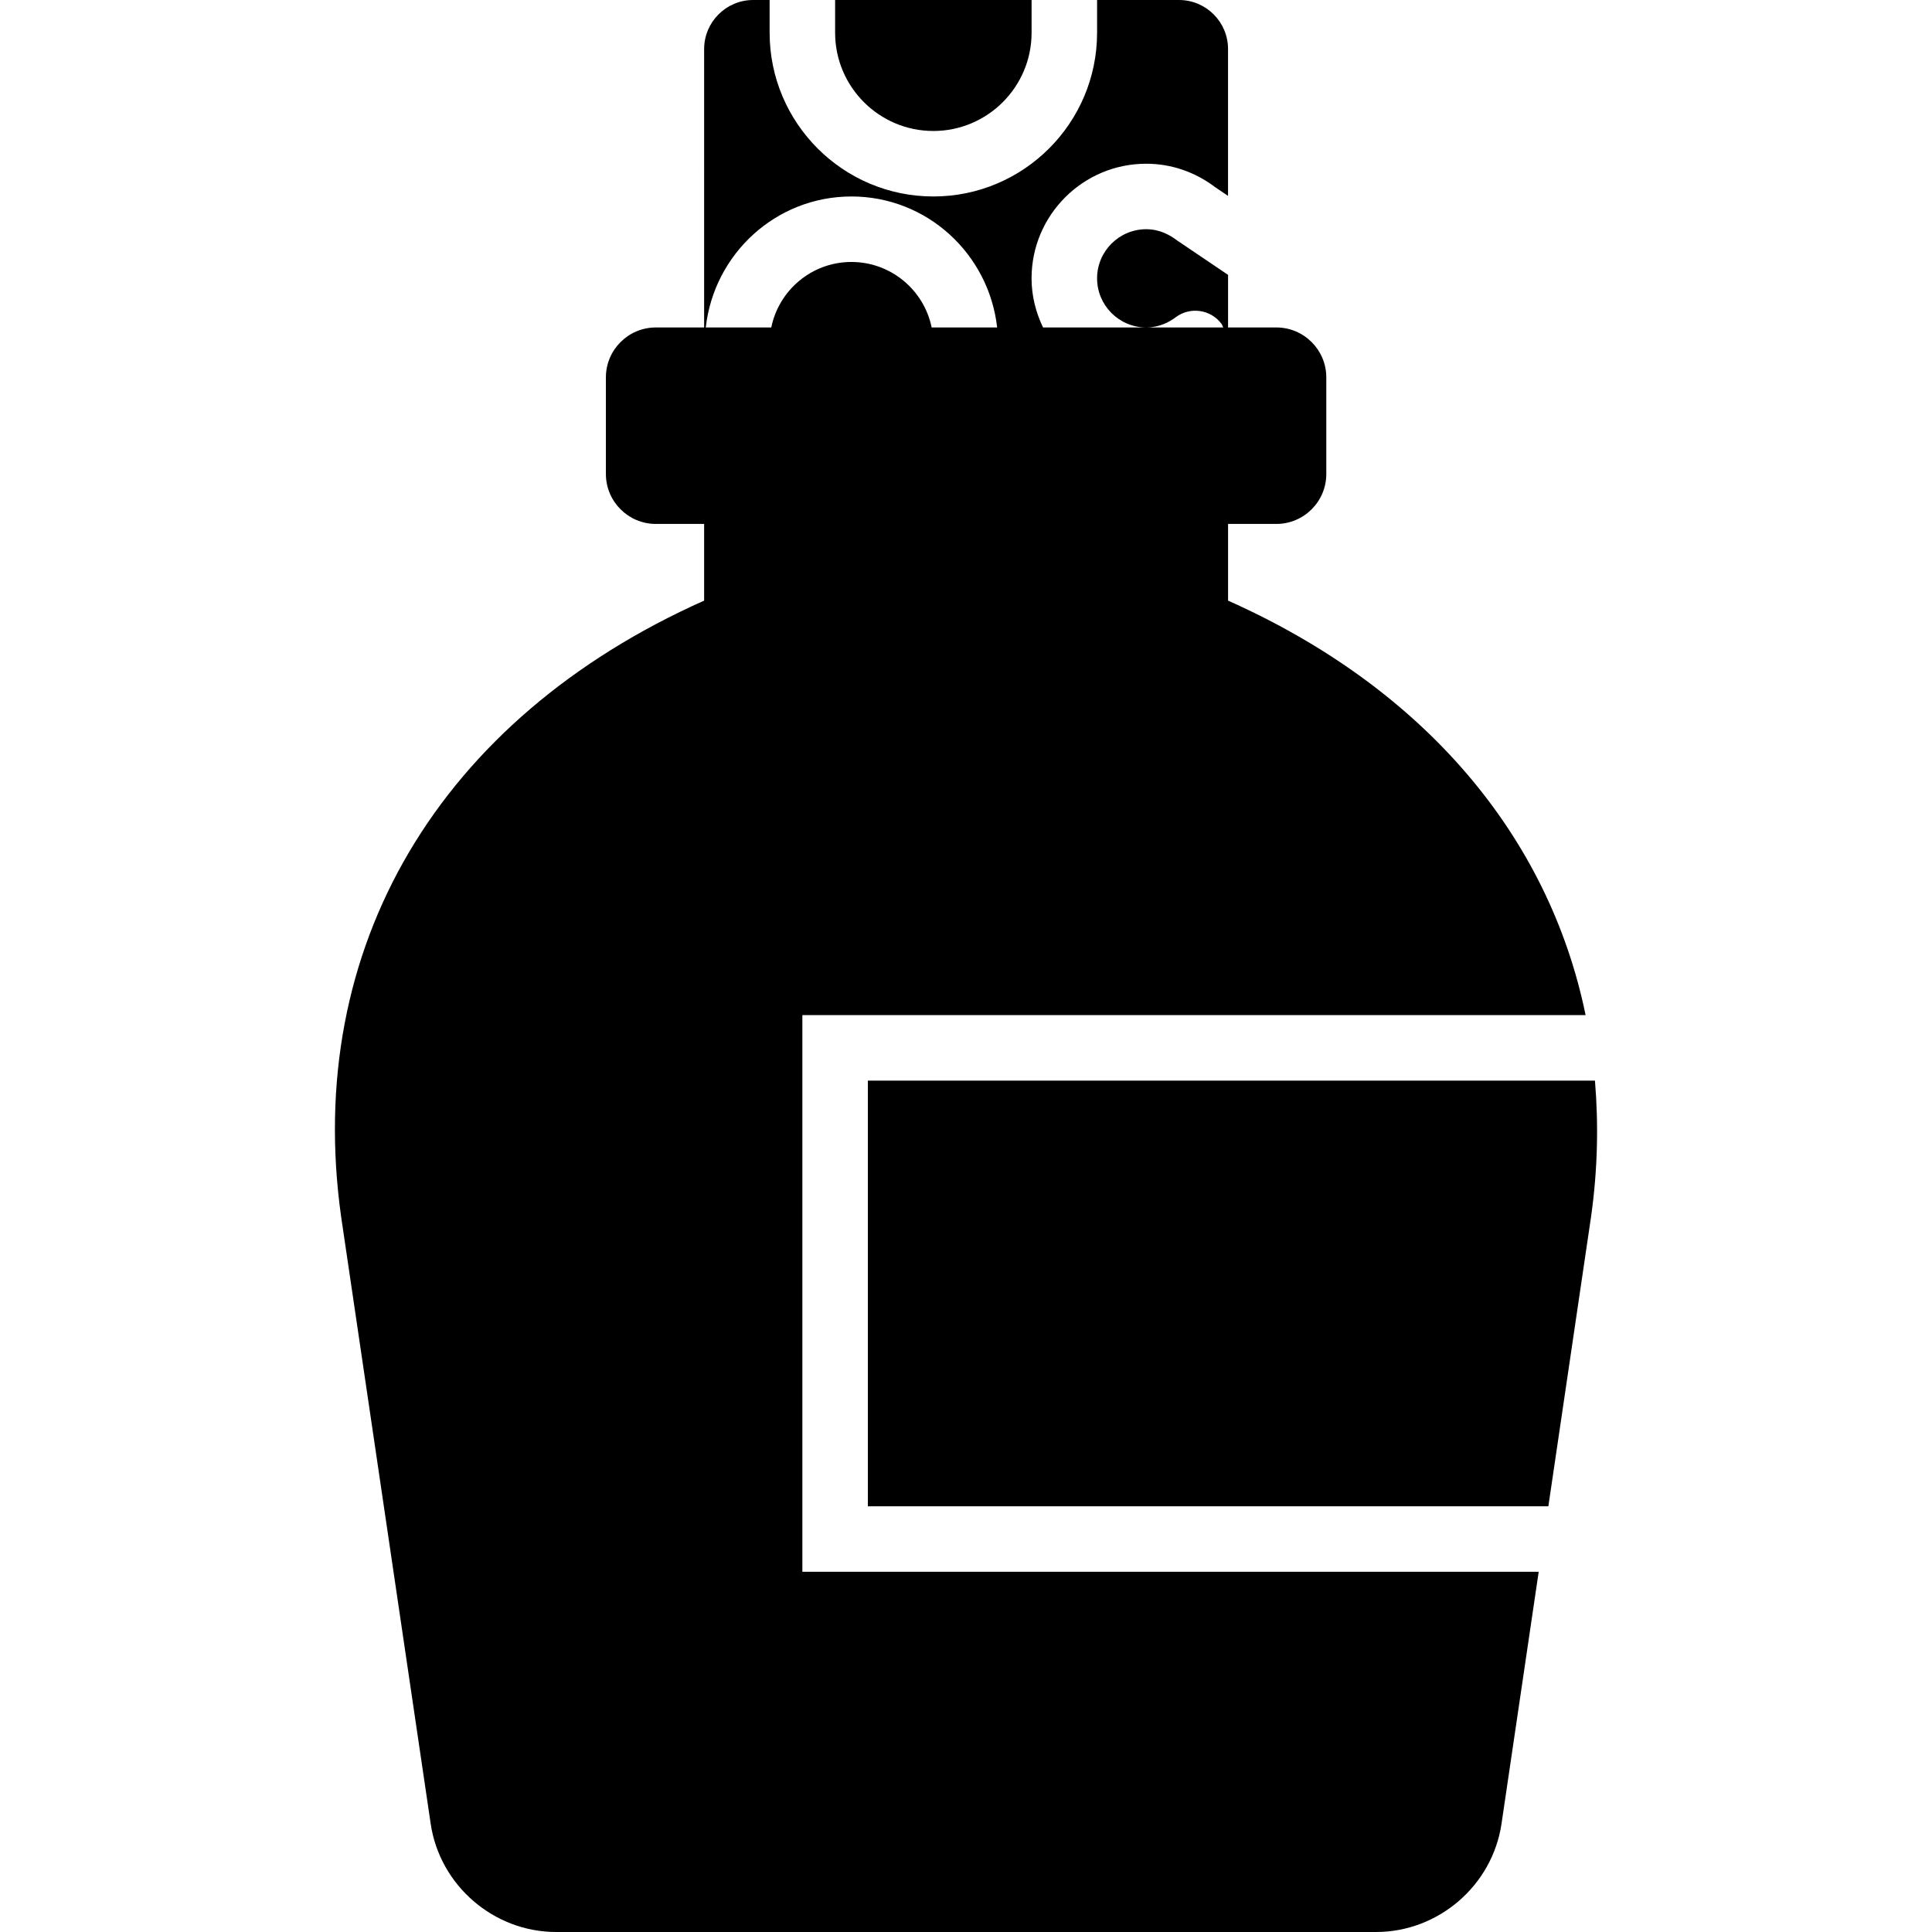 <?xml version="1.0" encoding="iso-8859-1"?>
<!-- Uploaded to: SVG Repo, www.svgrepo.com, Generator: SVG Repo Mixer Tools -->
<!DOCTYPE svg PUBLIC "-//W3C//DTD SVG 1.1//EN" "http://www.w3.org/Graphics/SVG/1.1/DTD/svg11.dtd">
<svg fill="#000000" height="800px" width="800px" version="1.1" id="Capa_1" xmlns="http://www.w3.org/2000/svg" xmlns:xlink="http://www.w3.org/1999/xlink" 
	 viewBox="0 0 59 59" xml:space="preserve">
<g>
	<path d="M28.503,4c1.654,0,3-1.346,3-3V0h-6v1C25.503,2.654,26.849,4,28.503,4z"/>
	<path d="M24.503,31h23.919c-1.127-5.48-4.938-9.99-10.919-12.658V16h1.475c0.841,0,1.525-0.684,1.525-1.525v-2.95
		c0-0.841-0.684-1.525-1.525-1.525h-1.475V8.394l-1.56-1.054C35.714,7.168,35.406,7,35.003,7c-0.827,0-1.5,0.673-1.5,1.5
		s0.673,1.5,1.5,1.5c0.403,0,0.71-0.168,0.897-0.309c0.441-0.333,1.068-0.245,1.4,0.195c0.026,0.035,0.034,0.077,0.055,0.114h-2.353
		h-3.149c-0.219-0.456-0.351-0.961-0.351-1.5c0-1.93,1.57-3.5,3.5-3.5c0.758,0,1.485,0.247,2.103,0.713l0.397,0.269V1.498
		C37.503,0.672,36.831,0,36.005,0h-2.502v1c0,2.757-2.243,5-5,5s-5-2.243-5-5V0h-0.502c-0.826,0-1.498,0.672-1.498,1.498V10h-1.475
		c-0.841,0-1.525,0.684-1.525,1.525v2.95c0,0.841,0.684,1.525,1.525,1.525h1.475v2.342C13.406,21.954,9.27,28.936,10.416,37.146
		l2.736,18.547C13.43,57.578,15.077,59,16.983,59h25.04c1.906,0,3.553-1.422,3.831-3.307L46.989,48H24.503V31z M23.553,10h-2
		c0.252-2.244,2.139-4,4.449-4s4.197,1.756,4.449,4h-2c-0.232-1.14-1.242-2-2.45-2S23.786,8.86,23.553,10z"/>
	<path d="M48.707,33H26.503v13h20.781l1.307-8.862C48.79,35.717,48.819,34.336,48.707,33z"/>
</g>
</svg>